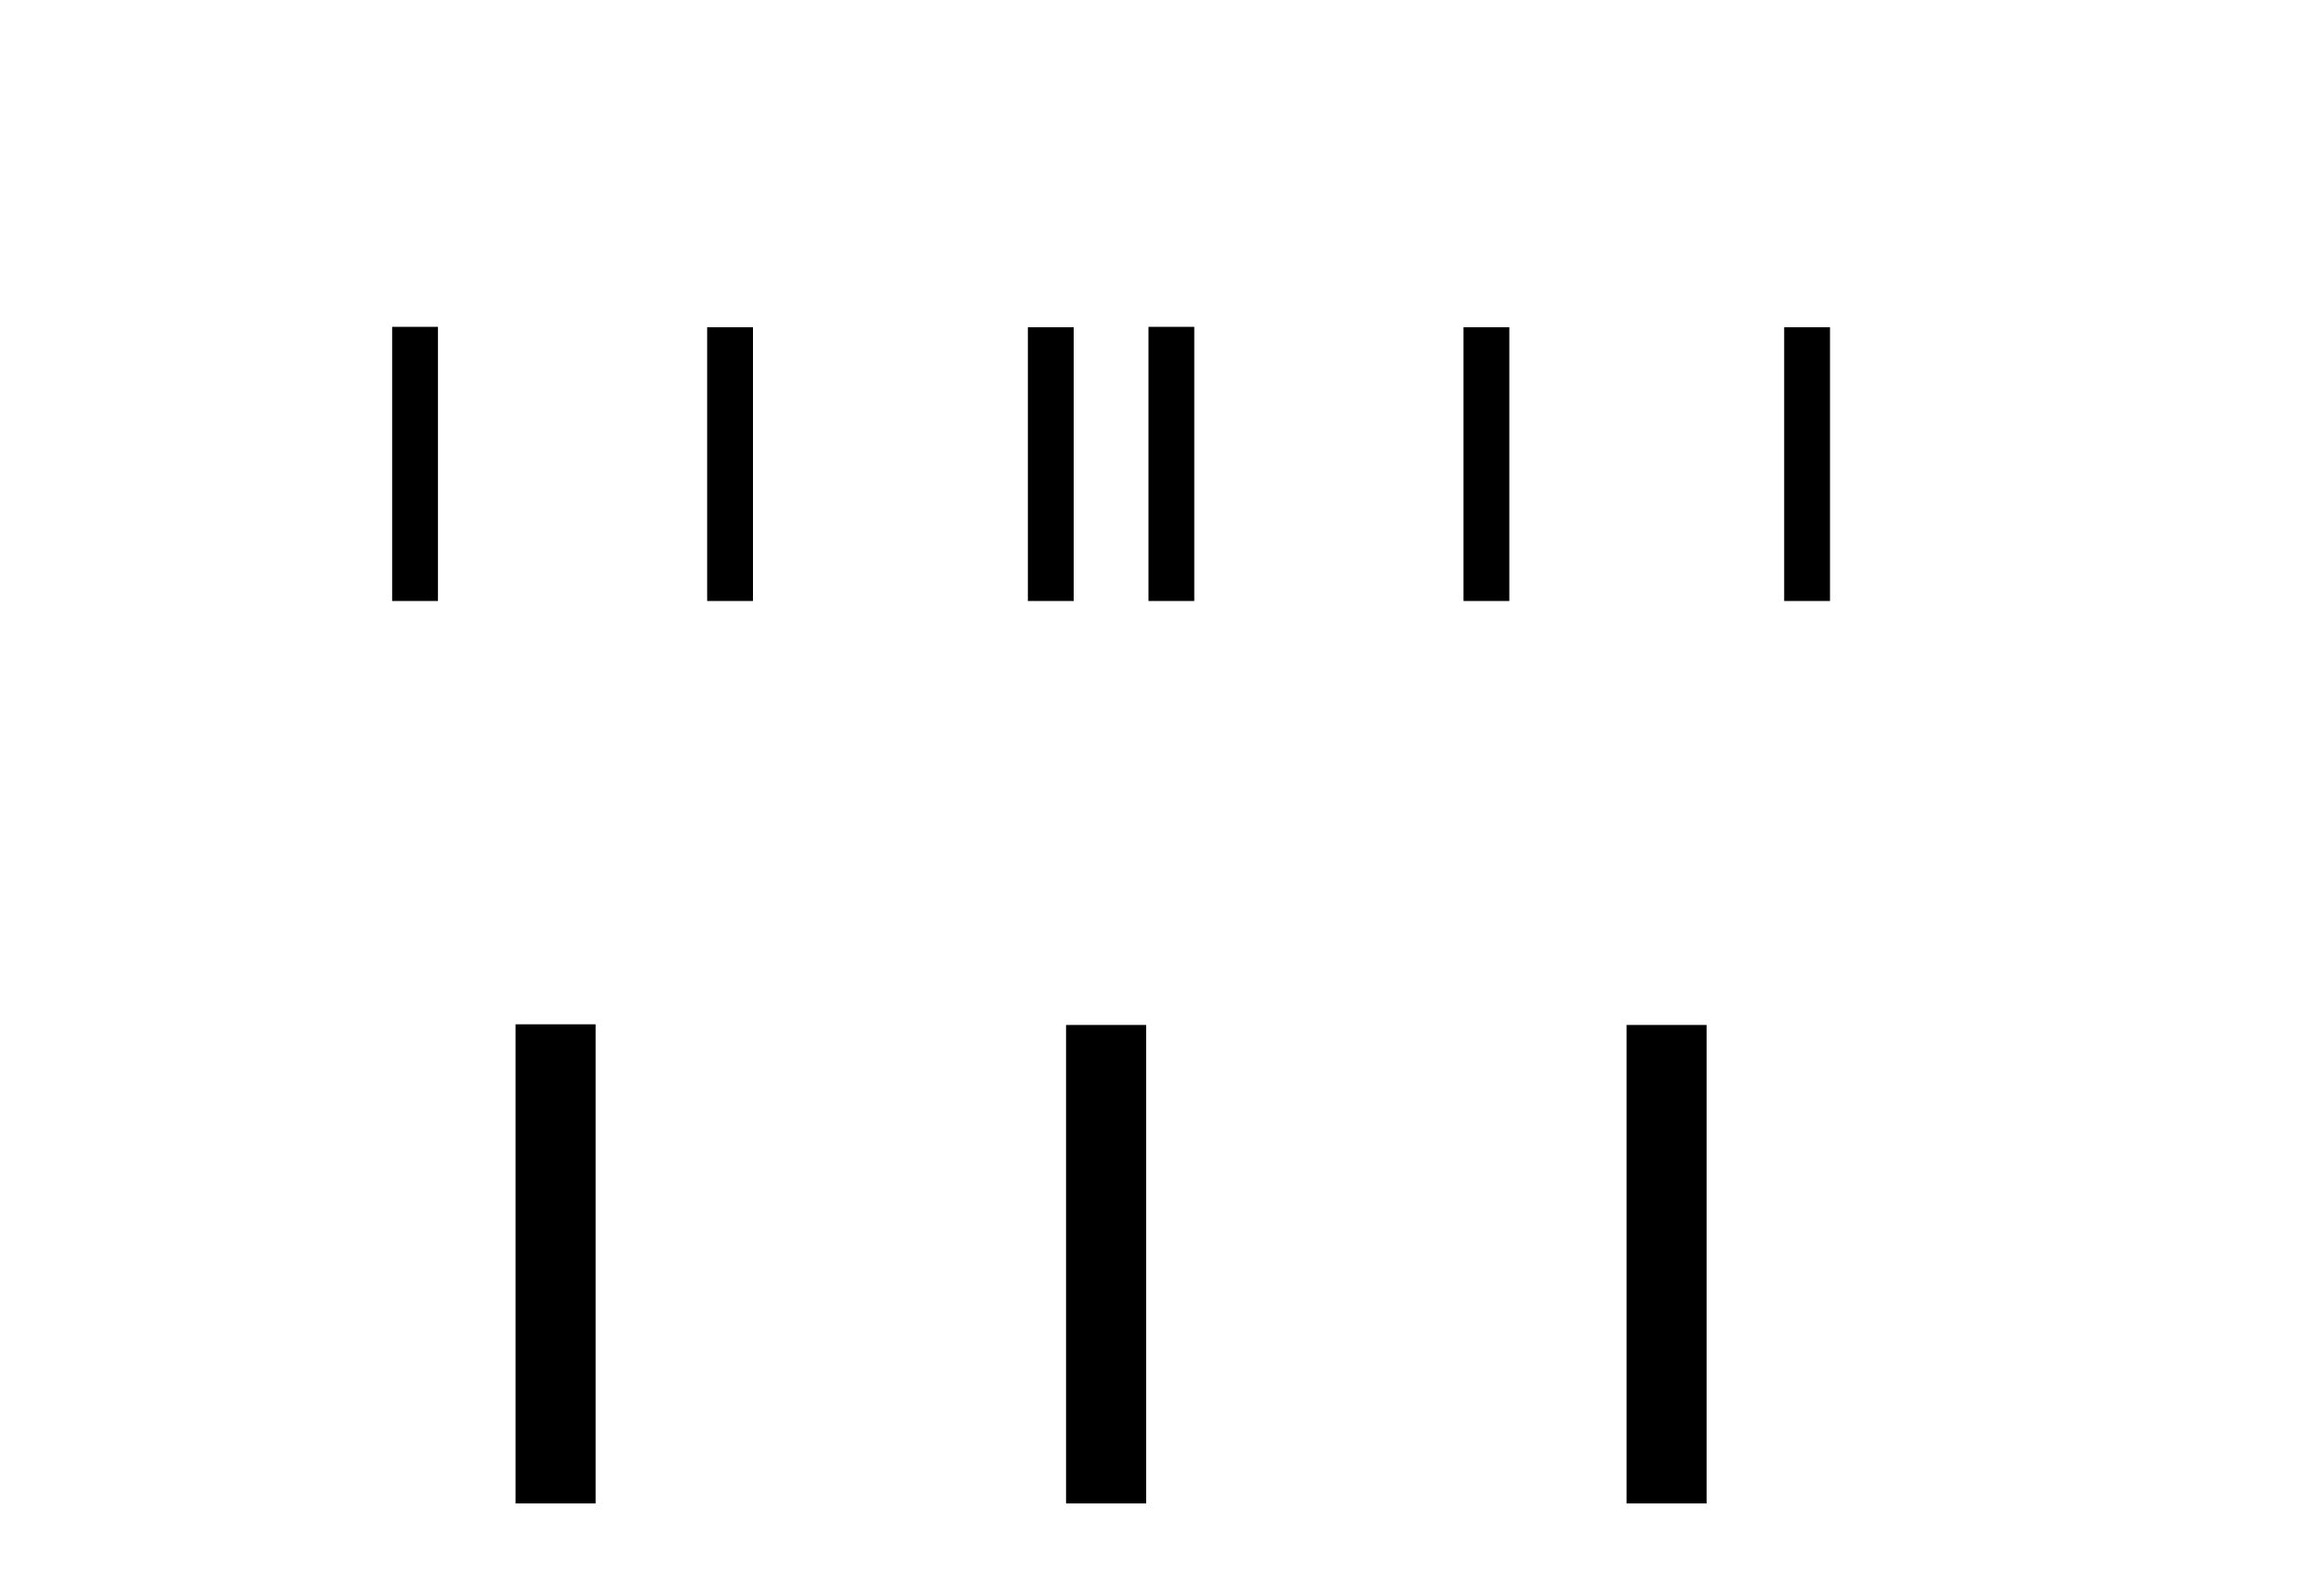 <?xml version='1.0' encoding='UTF-8' standalone='yes'?><svg xmlns='http://www.w3.org/2000/svg' xmlns:xlink='http://www.w3.org/1999/xlink' width='60.0' height='41.0' ><path d='M 10.124 8.437 L 10.124 15.514 L 11.307 15.514 L 11.307 8.437 ZM 18.257 8.447 L 18.257 15.514 L 19.44 15.514 L 19.44 8.447 ZM 26.537 8.447 L 26.537 15.514 L 27.72 15.514 L 27.72 8.447 Z' style='fill:#000000;stroke:none' /><path d='M 29.651 8.437 L 29.651 15.514 L 30.833 15.514 L 30.833 8.437 ZM 37.784 8.447 L 37.784 15.514 L 38.967 15.514 L 38.967 8.447 ZM 46.063 8.447 L 46.063 15.514 L 47.246 15.514 L 47.246 8.447 Z' style='fill:#000000;stroke:none' /><path d='M 13.31 26.441 L 13.31 38.809 L 15.377 38.809 L 15.377 26.441 ZM 27.523 26.458 L 27.523 38.809 L 29.591 38.809 L 29.591 26.458 ZM 41.993 26.458 L 41.993 38.809 L 44.06 38.809 L 44.06 26.458 Z' style='fill:#000000;stroke:none' /></svg>